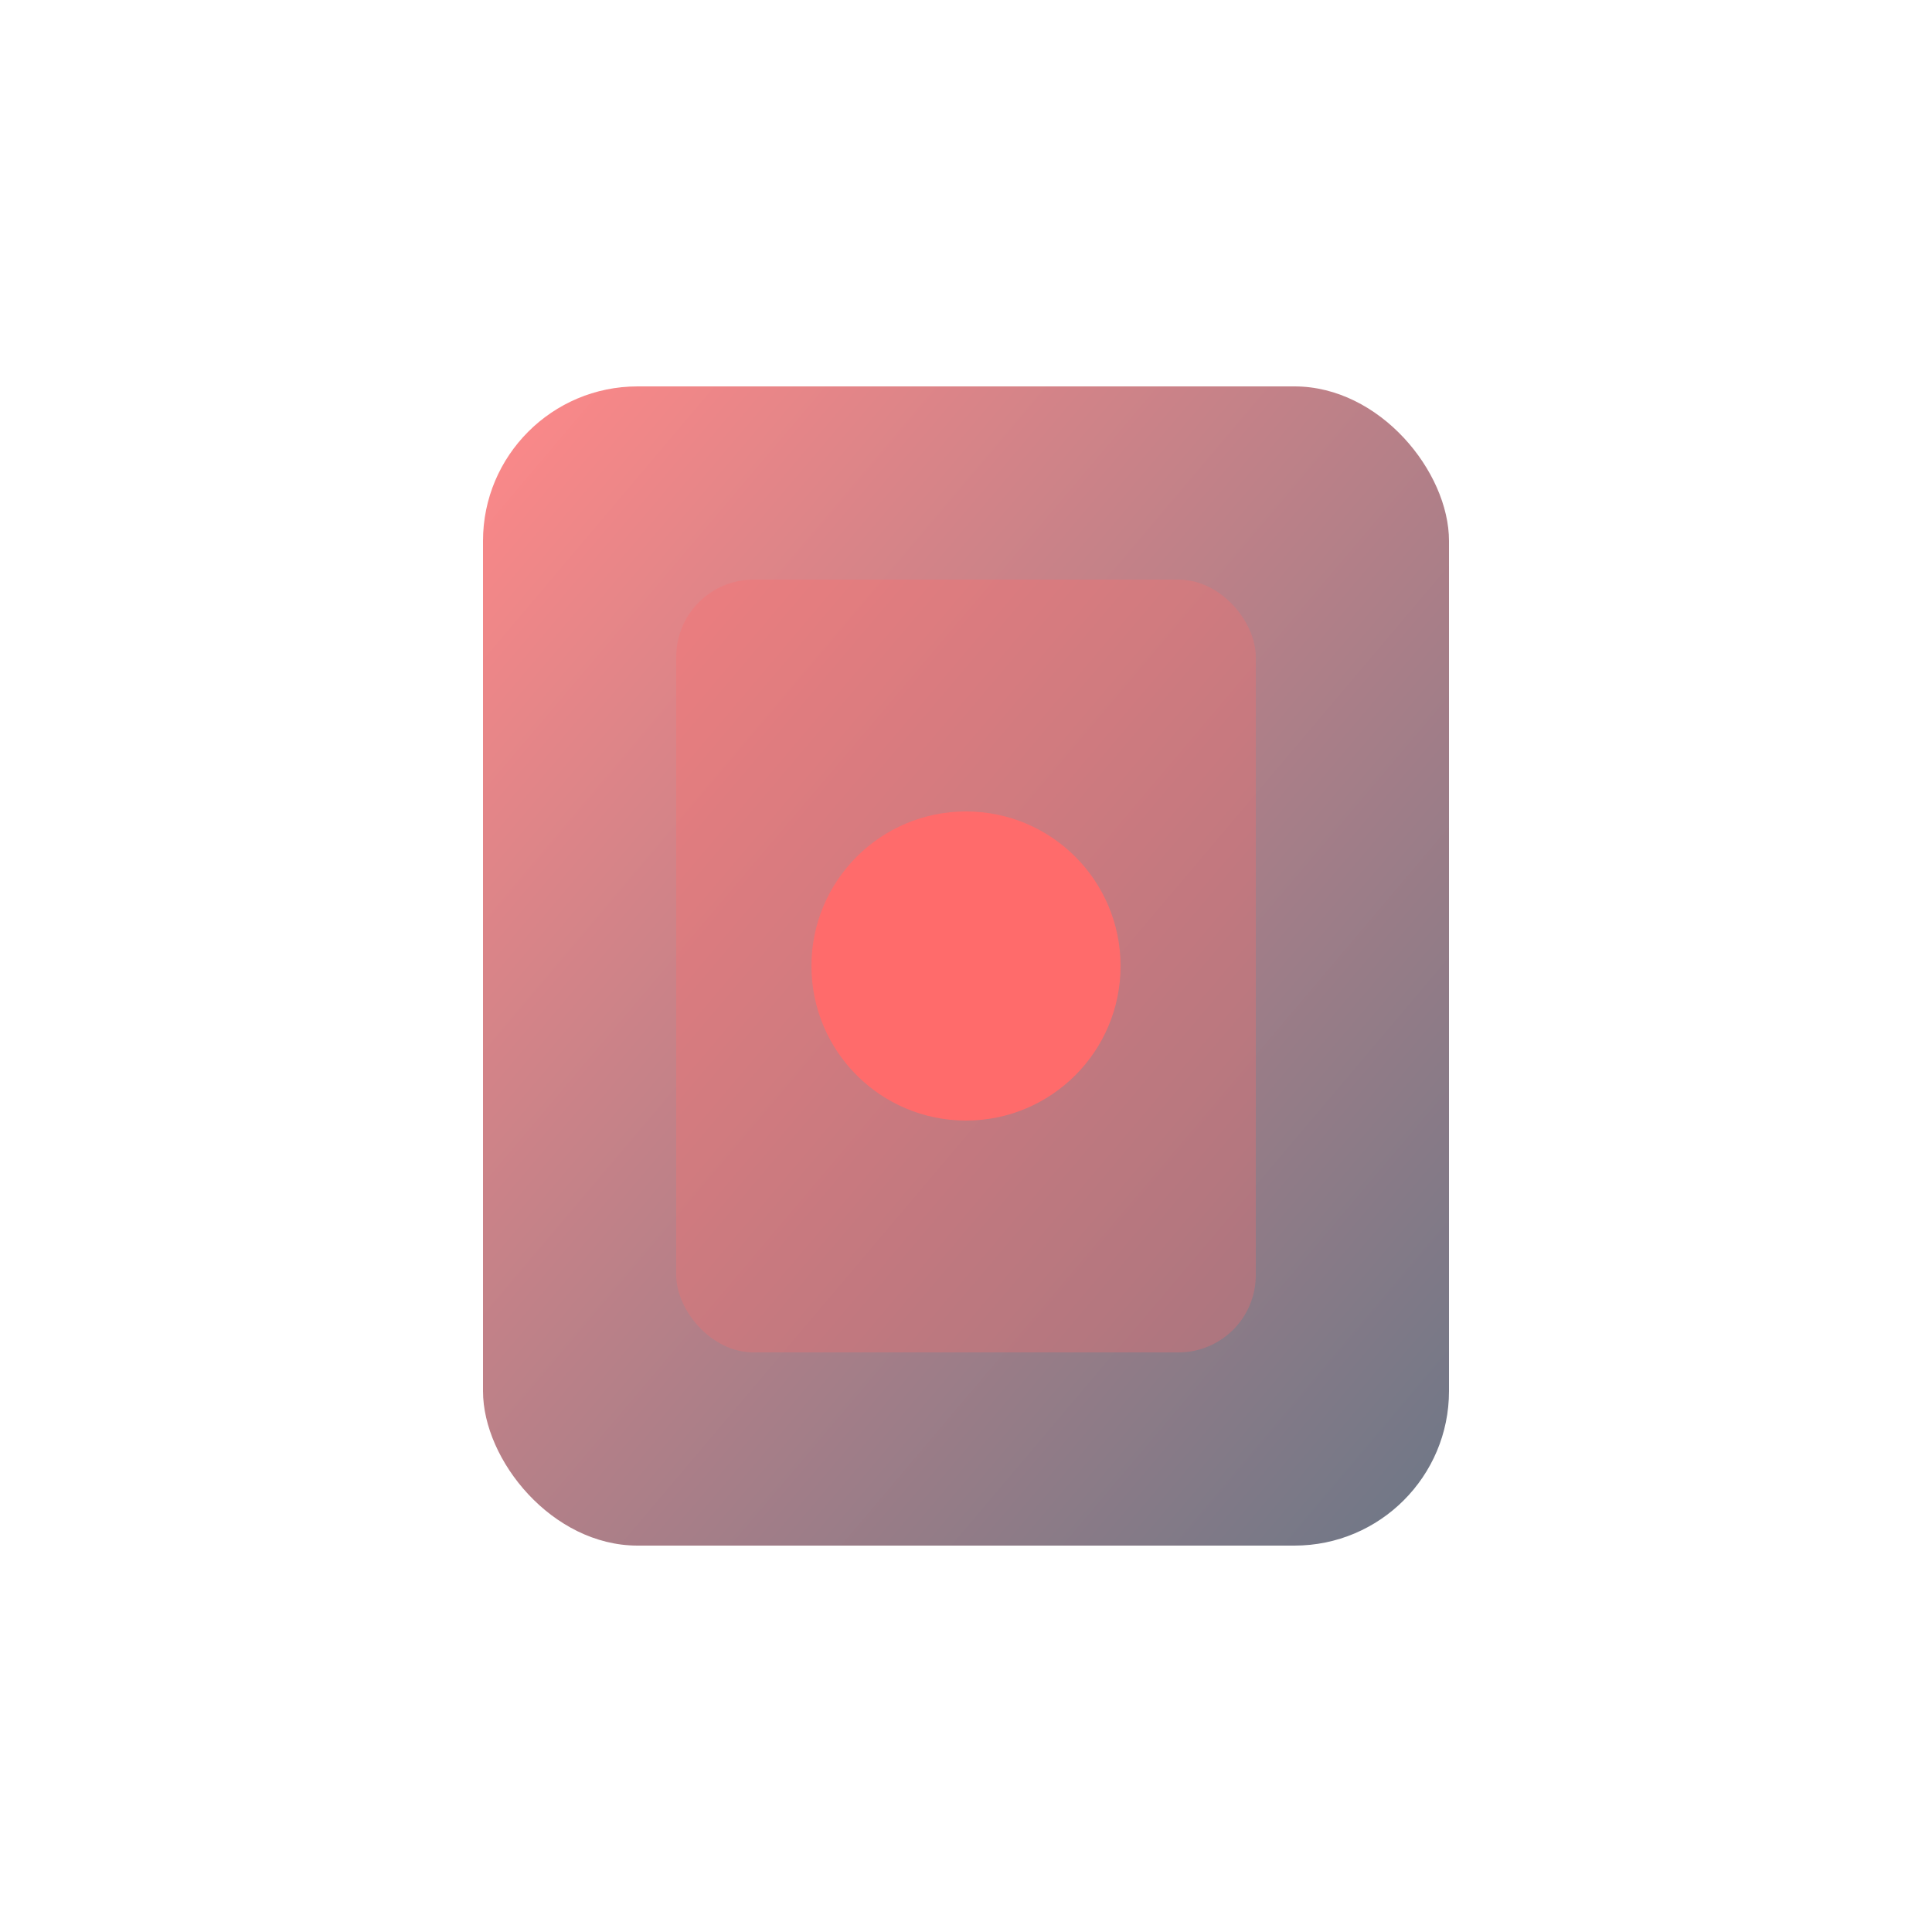 <svg xmlns="http://www.w3.org/2000/svg" viewBox="0 0 100 100">
  <defs>
    <linearGradient id="grad" x1="0%" y1="0%" x2="100%" y2="100%">
      <stop offset="0%" style="stop-color:#ff6b6b;stop-opacity:1" />
      <stop offset="100%" style="stop-color:#475569;stop-opacity:1" />
    </linearGradient>
  </defs>
  <rect x="25" y="20" width="50" height="60" rx="8" fill="url(#grad)" opacity="0.8"/>
  <rect x="35" y="30" width="30" height="40" rx="4" fill="#ff6b6b" opacity="0.3"/>
  <circle cx="50" cy="50" r="8" fill="#ff6b6b"/>
  <path d="M 45 45 L 50 50 L 55 45" stroke="#ff6b6b" stroke-width="2" fill="none"/>
</svg>

